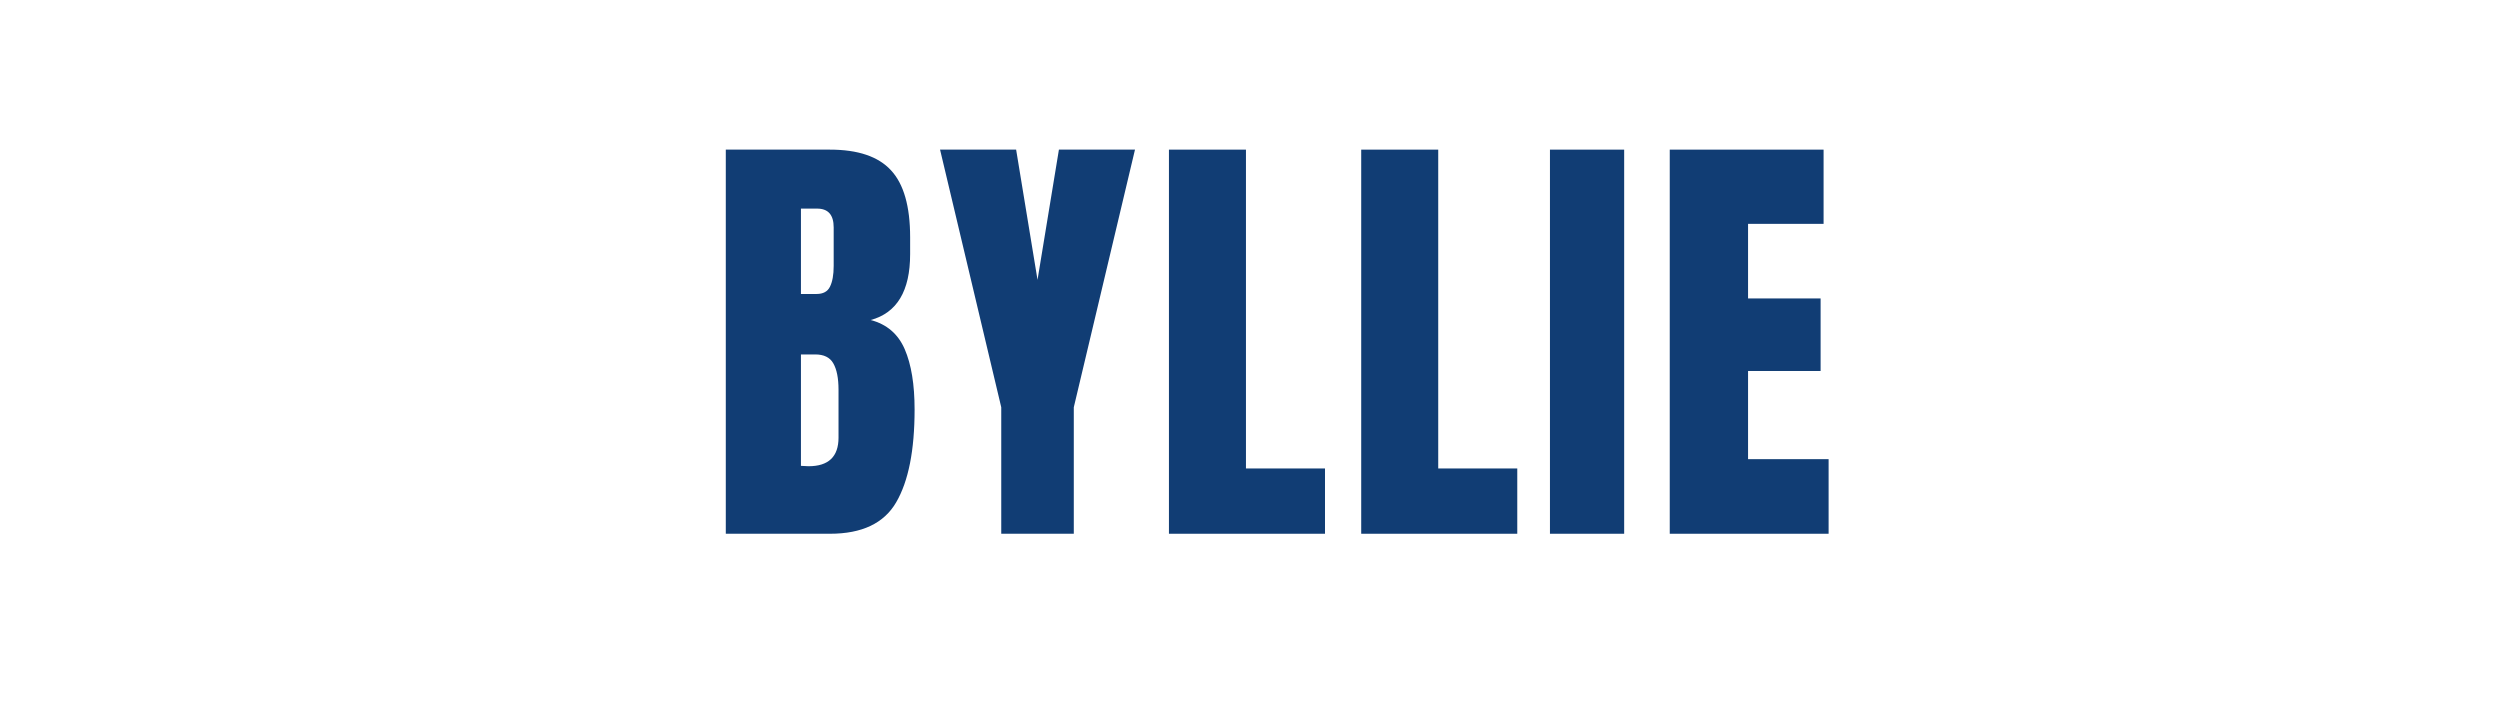 <svg version="1.0" preserveAspectRatio="xMidYMid meet" height="80" viewBox="0 0 210 60" zoomAndPan="magnify" width="280" xmlns:xlink="http://www.w3.org/1999/xlink" xmlns="http://www.w3.org/2000/svg"><defs><g></g></defs><g fill-opacity="1" fill="#113d74"><g transform="translate(59.545, 44.835)"><g><path d="M 1.422 -32.266 L 10.172 -32.266 C 12.523 -32.266 14.234 -31.688 15.297 -30.531 C 16.367 -29.383 16.906 -27.508 16.906 -24.906 L 16.906 -23.484 C 16.906 -20.398 15.801 -18.555 13.594 -17.953 C 14.945 -17.598 15.898 -16.781 16.453 -15.5 C 17.004 -14.227 17.281 -12.539 17.281 -10.438 C 17.281 -7.008 16.766 -4.41 15.734 -2.641 C 14.711 -0.879 12.859 0 10.172 0 L 1.422 0 Z M 9.047 -20.141 C 9.598 -20.141 9.973 -20.344 10.172 -20.75 C 10.379 -21.164 10.484 -21.75 10.484 -22.5 L 10.484 -25.734 C 10.484 -26.785 10.02 -27.312 9.094 -27.312 L 7.734 -27.312 L 7.734 -20.141 Z M 8.375 -5.672 C 10.051 -5.672 10.891 -6.473 10.891 -8.078 L 10.891 -12.094 C 10.891 -13.07 10.742 -13.812 10.453 -14.312 C 10.172 -14.812 9.664 -15.062 8.938 -15.062 L 7.734 -15.062 L 7.734 -5.703 Z M 8.375 -5.672"></path></g></g></g><g fill-opacity="1" fill="#113d74"><g transform="translate(78.777, 44.835)"><g><path d="M 5.328 0 L 5.328 -10.625 L 0.188 -32.266 L 6.578 -32.266 L 8.375 -21.328 L 10.172 -32.266 L 16.562 -32.266 L 11.422 -10.625 L 11.422 0 Z M 5.328 0"></path></g></g></g><g fill-opacity="1" fill="#113d74"><g transform="translate(96.769, 44.835)"><g><path d="M 1.422 0 L 1.422 -32.266 L 7.891 -32.266 L 7.891 -5.484 L 14.531 -5.484 L 14.531 0 Z M 1.422 0"></path></g></g></g><g fill-opacity="1" fill="#113d74"><g transform="translate(112.92, 44.835)"><g><path d="M 1.422 0 L 1.422 -32.266 L 7.891 -32.266 L 7.891 -5.484 L 14.531 -5.484 L 14.531 0 Z M 1.422 0"></path></g></g></g><g fill-opacity="1" fill="#113d74"><g transform="translate(129.071, 44.835)"><g><path d="M 1.125 0 L 1.125 -32.266 L 7.359 -32.266 L 7.359 0 Z M 1.125 0"></path></g></g></g><g fill-opacity="1" fill="#113d74"><g transform="translate(138.837, 44.835)"><g><path d="M 1.422 0 L 1.422 -32.266 L 14.344 -32.266 L 14.344 -26.031 L 8 -26.031 L 8 -19.766 L 14.094 -19.766 L 14.094 -13.672 L 8 -13.672 L 8 -6.266 L 14.766 -6.266 L 14.766 0 Z M 1.422 0"></path></g></g></g></svg>